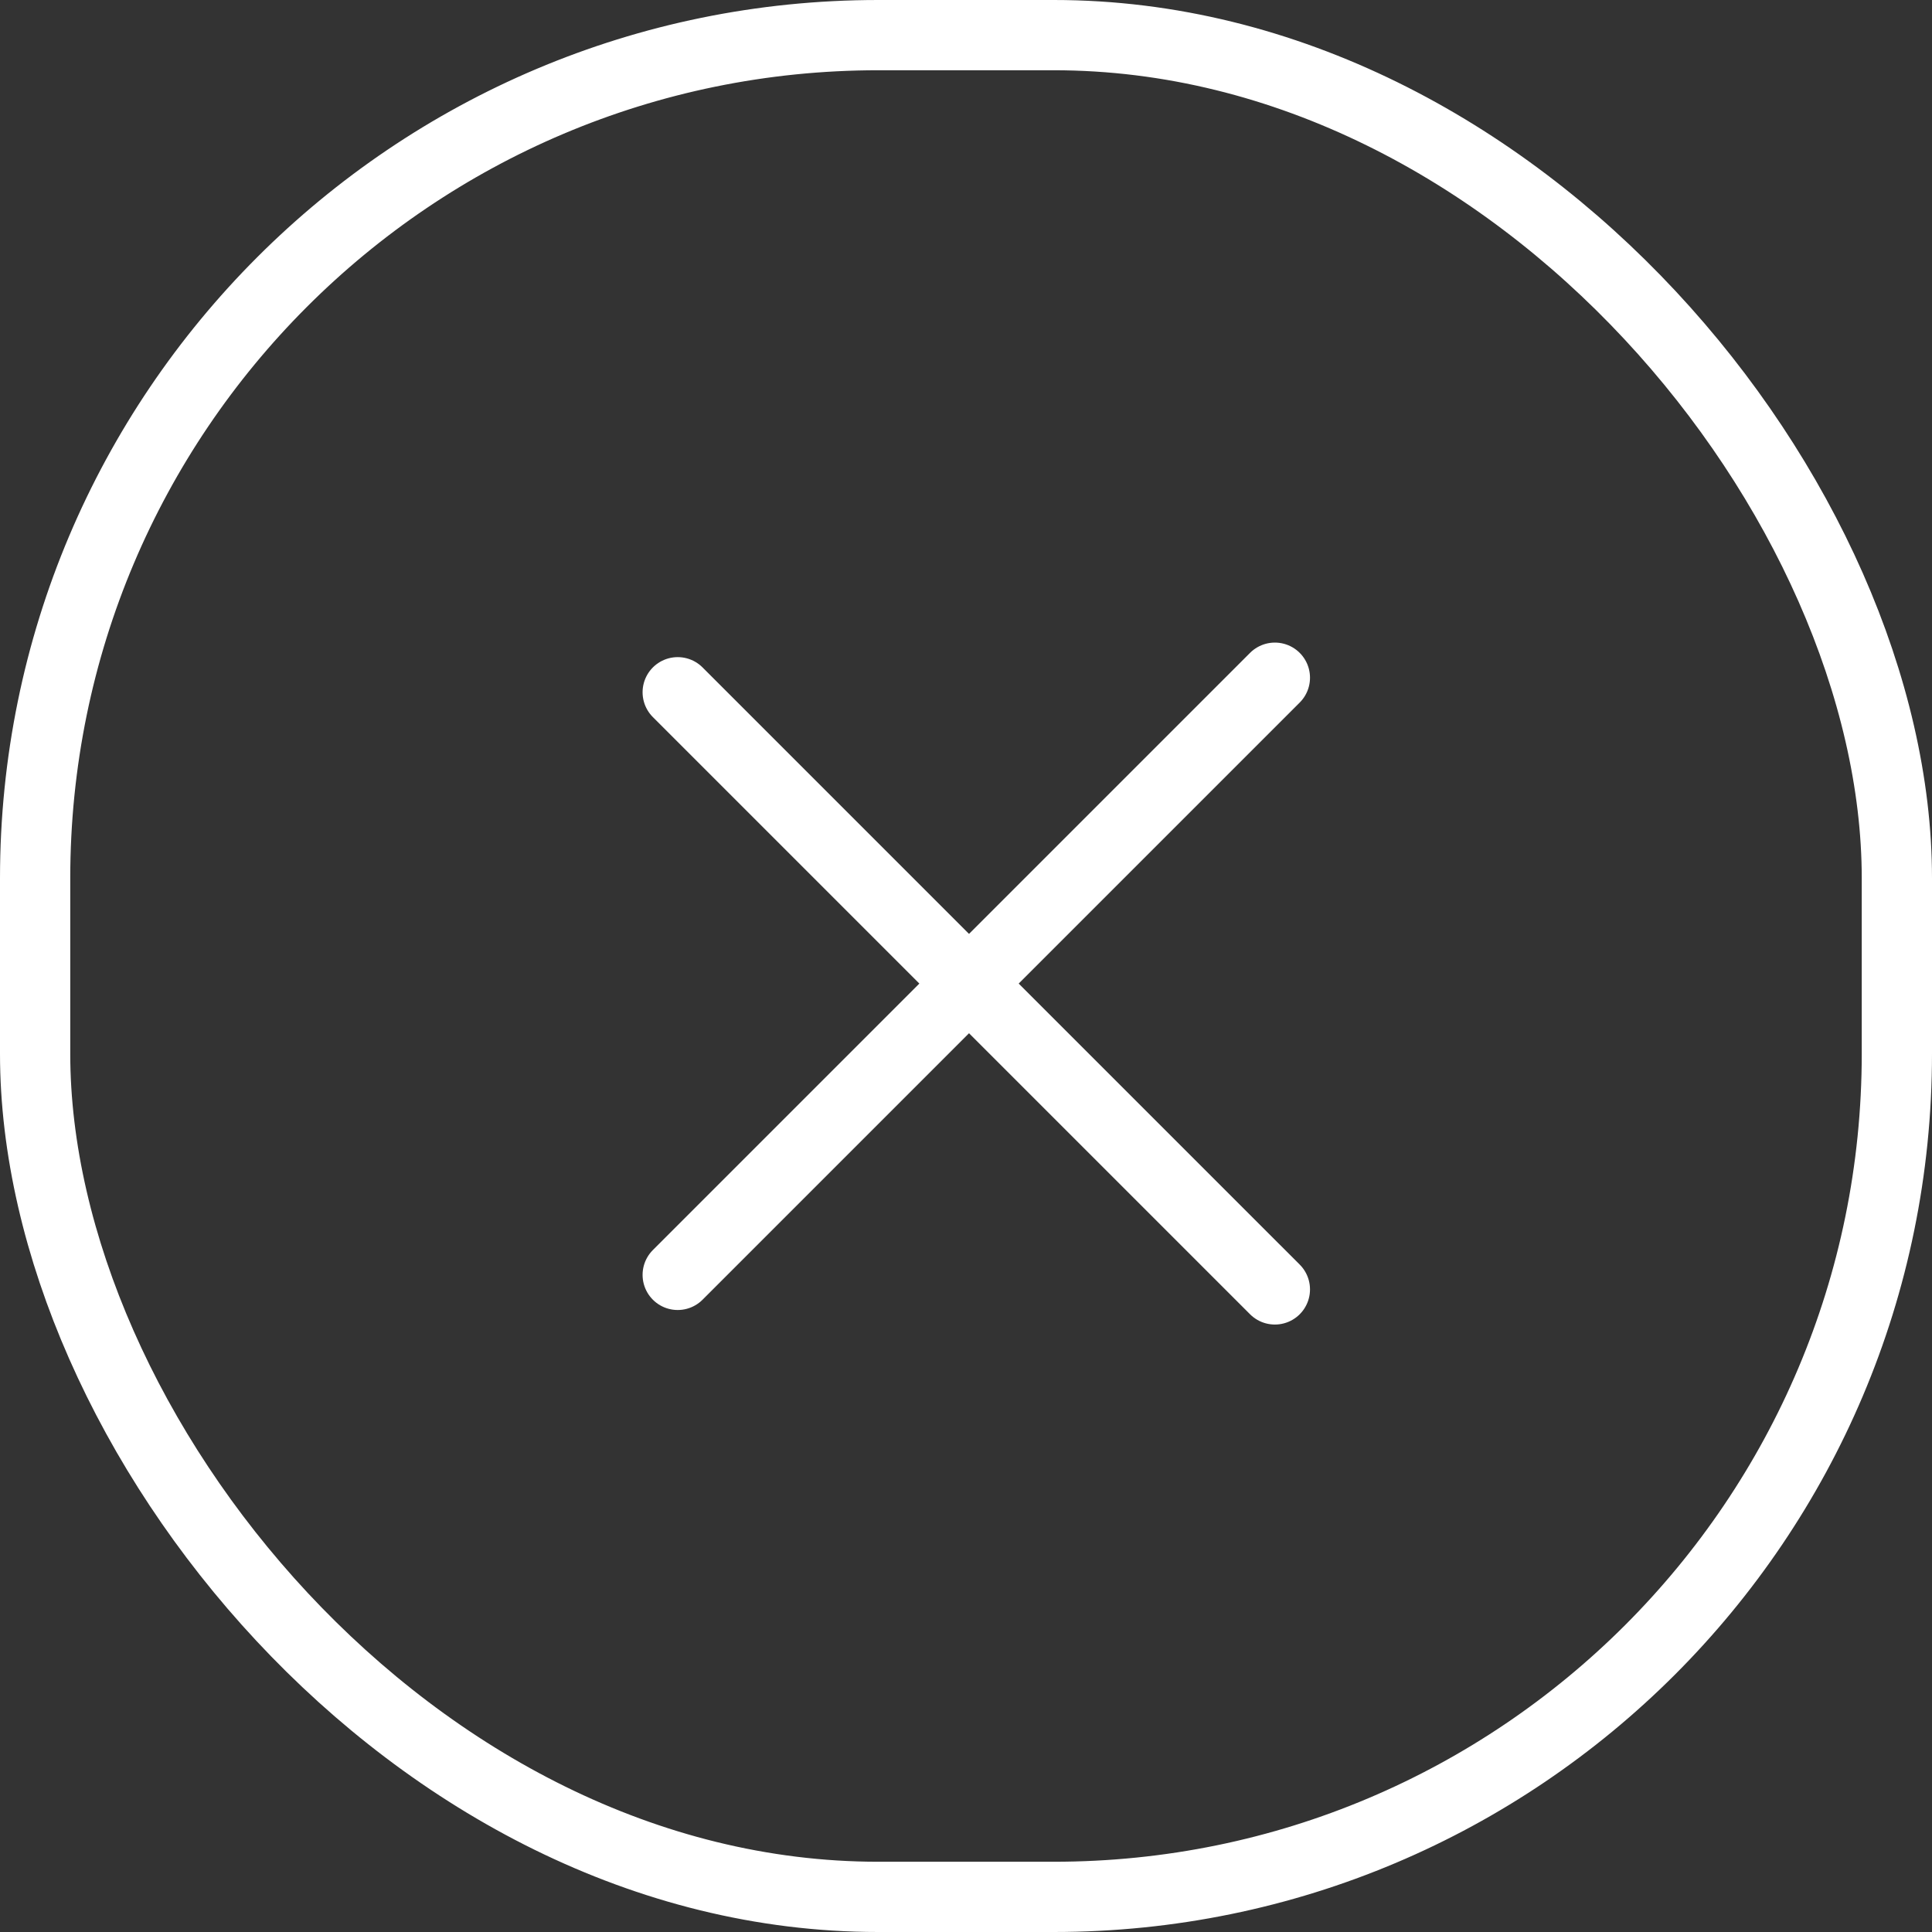 <svg width="55" height="55" viewBox="0 0 55 55" fill="none" xmlns="http://www.w3.org/2000/svg">
<rect x="0" y="0" width="55" height="55" fill="#333333" stroke="none"/>
<rect x="1" y="1" width="53" height="53" rx="24" stroke="white" stroke-width="2"/>
<path d="M19.293 36.293L36.293 19.293" stroke="white" stroke-width="2" stroke-linecap="round"/>
<path d="M36.293 36.707L19.293 19.707" stroke="white" stroke-width="2" stroke-linecap="round"/>
</svg>
